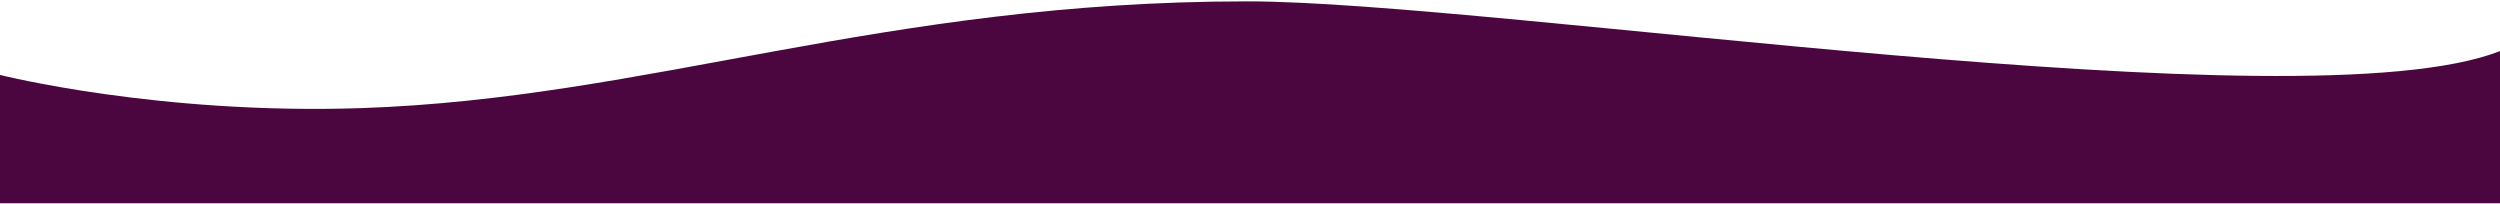 <svg width="1728" height="141" viewBox="0 0 1728 141" fill="none" xmlns="http://www.w3.org/2000/svg">
<path d="M0 51.788C0 51.788 109.54 79.48 250 74.717C448.259 67.996 610.5 0.96 862 0.941C1033.5 0.929 1591.5 88.661 1728 35.325V140.511H0V51.788Z" fill="#4B063F"/>
</svg>
